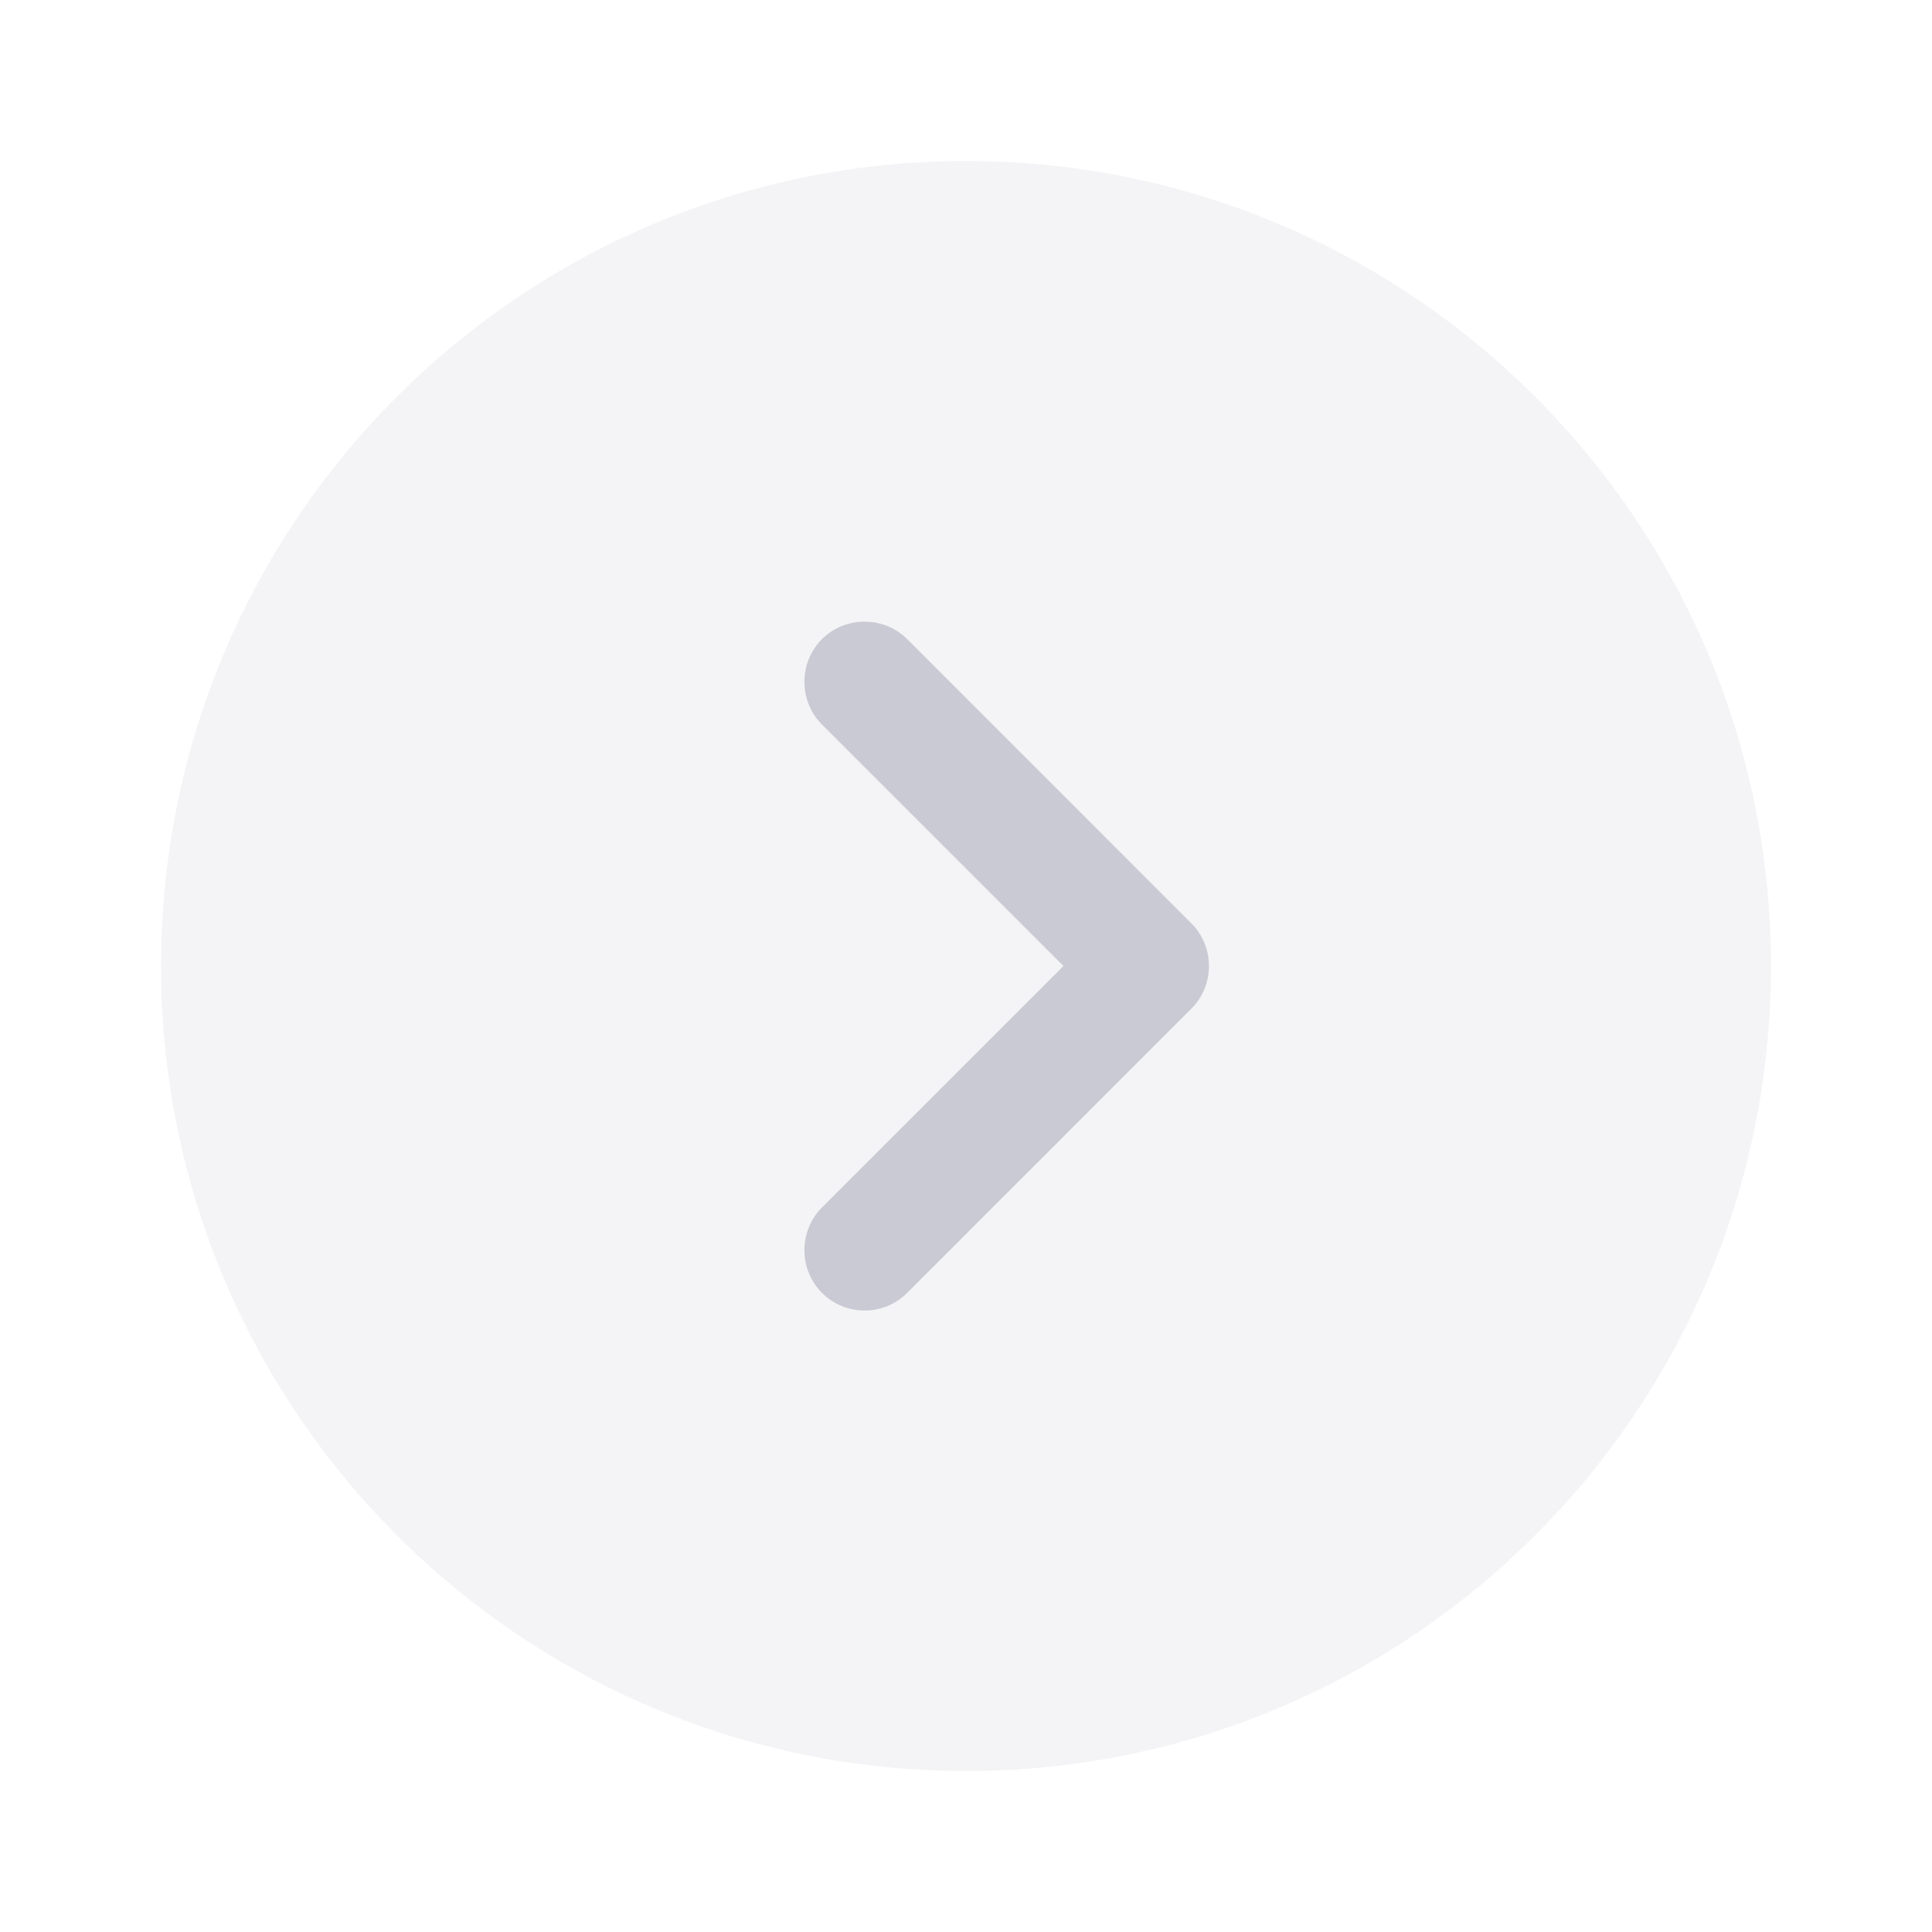 <svg width="30" height="30" viewBox="0 0 30 30" fill="none" xmlns="http://www.w3.org/2000/svg">
<path opacity="0.2" d="M15 27.5C21.904 27.5 27.5 21.904 27.5 15C27.5 8.096 21.904 2.5 15 2.5C8.096 2.5 2.5 8.096 2.5 15C2.5 21.904 8.096 27.5 15 27.5Z" fill="#CACAD4"/>
<path d="M13.425 20.35C13.188 20.35 12.95 20.262 12.763 20.075C12.4 19.712 12.4 19.113 12.763 18.75L16.513 15L12.763 11.25C12.4 10.887 12.4 10.287 12.763 9.925C13.125 9.562 13.725 9.562 14.088 9.925L18.5 14.338C18.863 14.7 18.863 15.3 18.5 15.662L14.088 20.075C13.9 20.262 13.663 20.35 13.425 20.35Z" fill="#CACAD4"/>
</svg>
